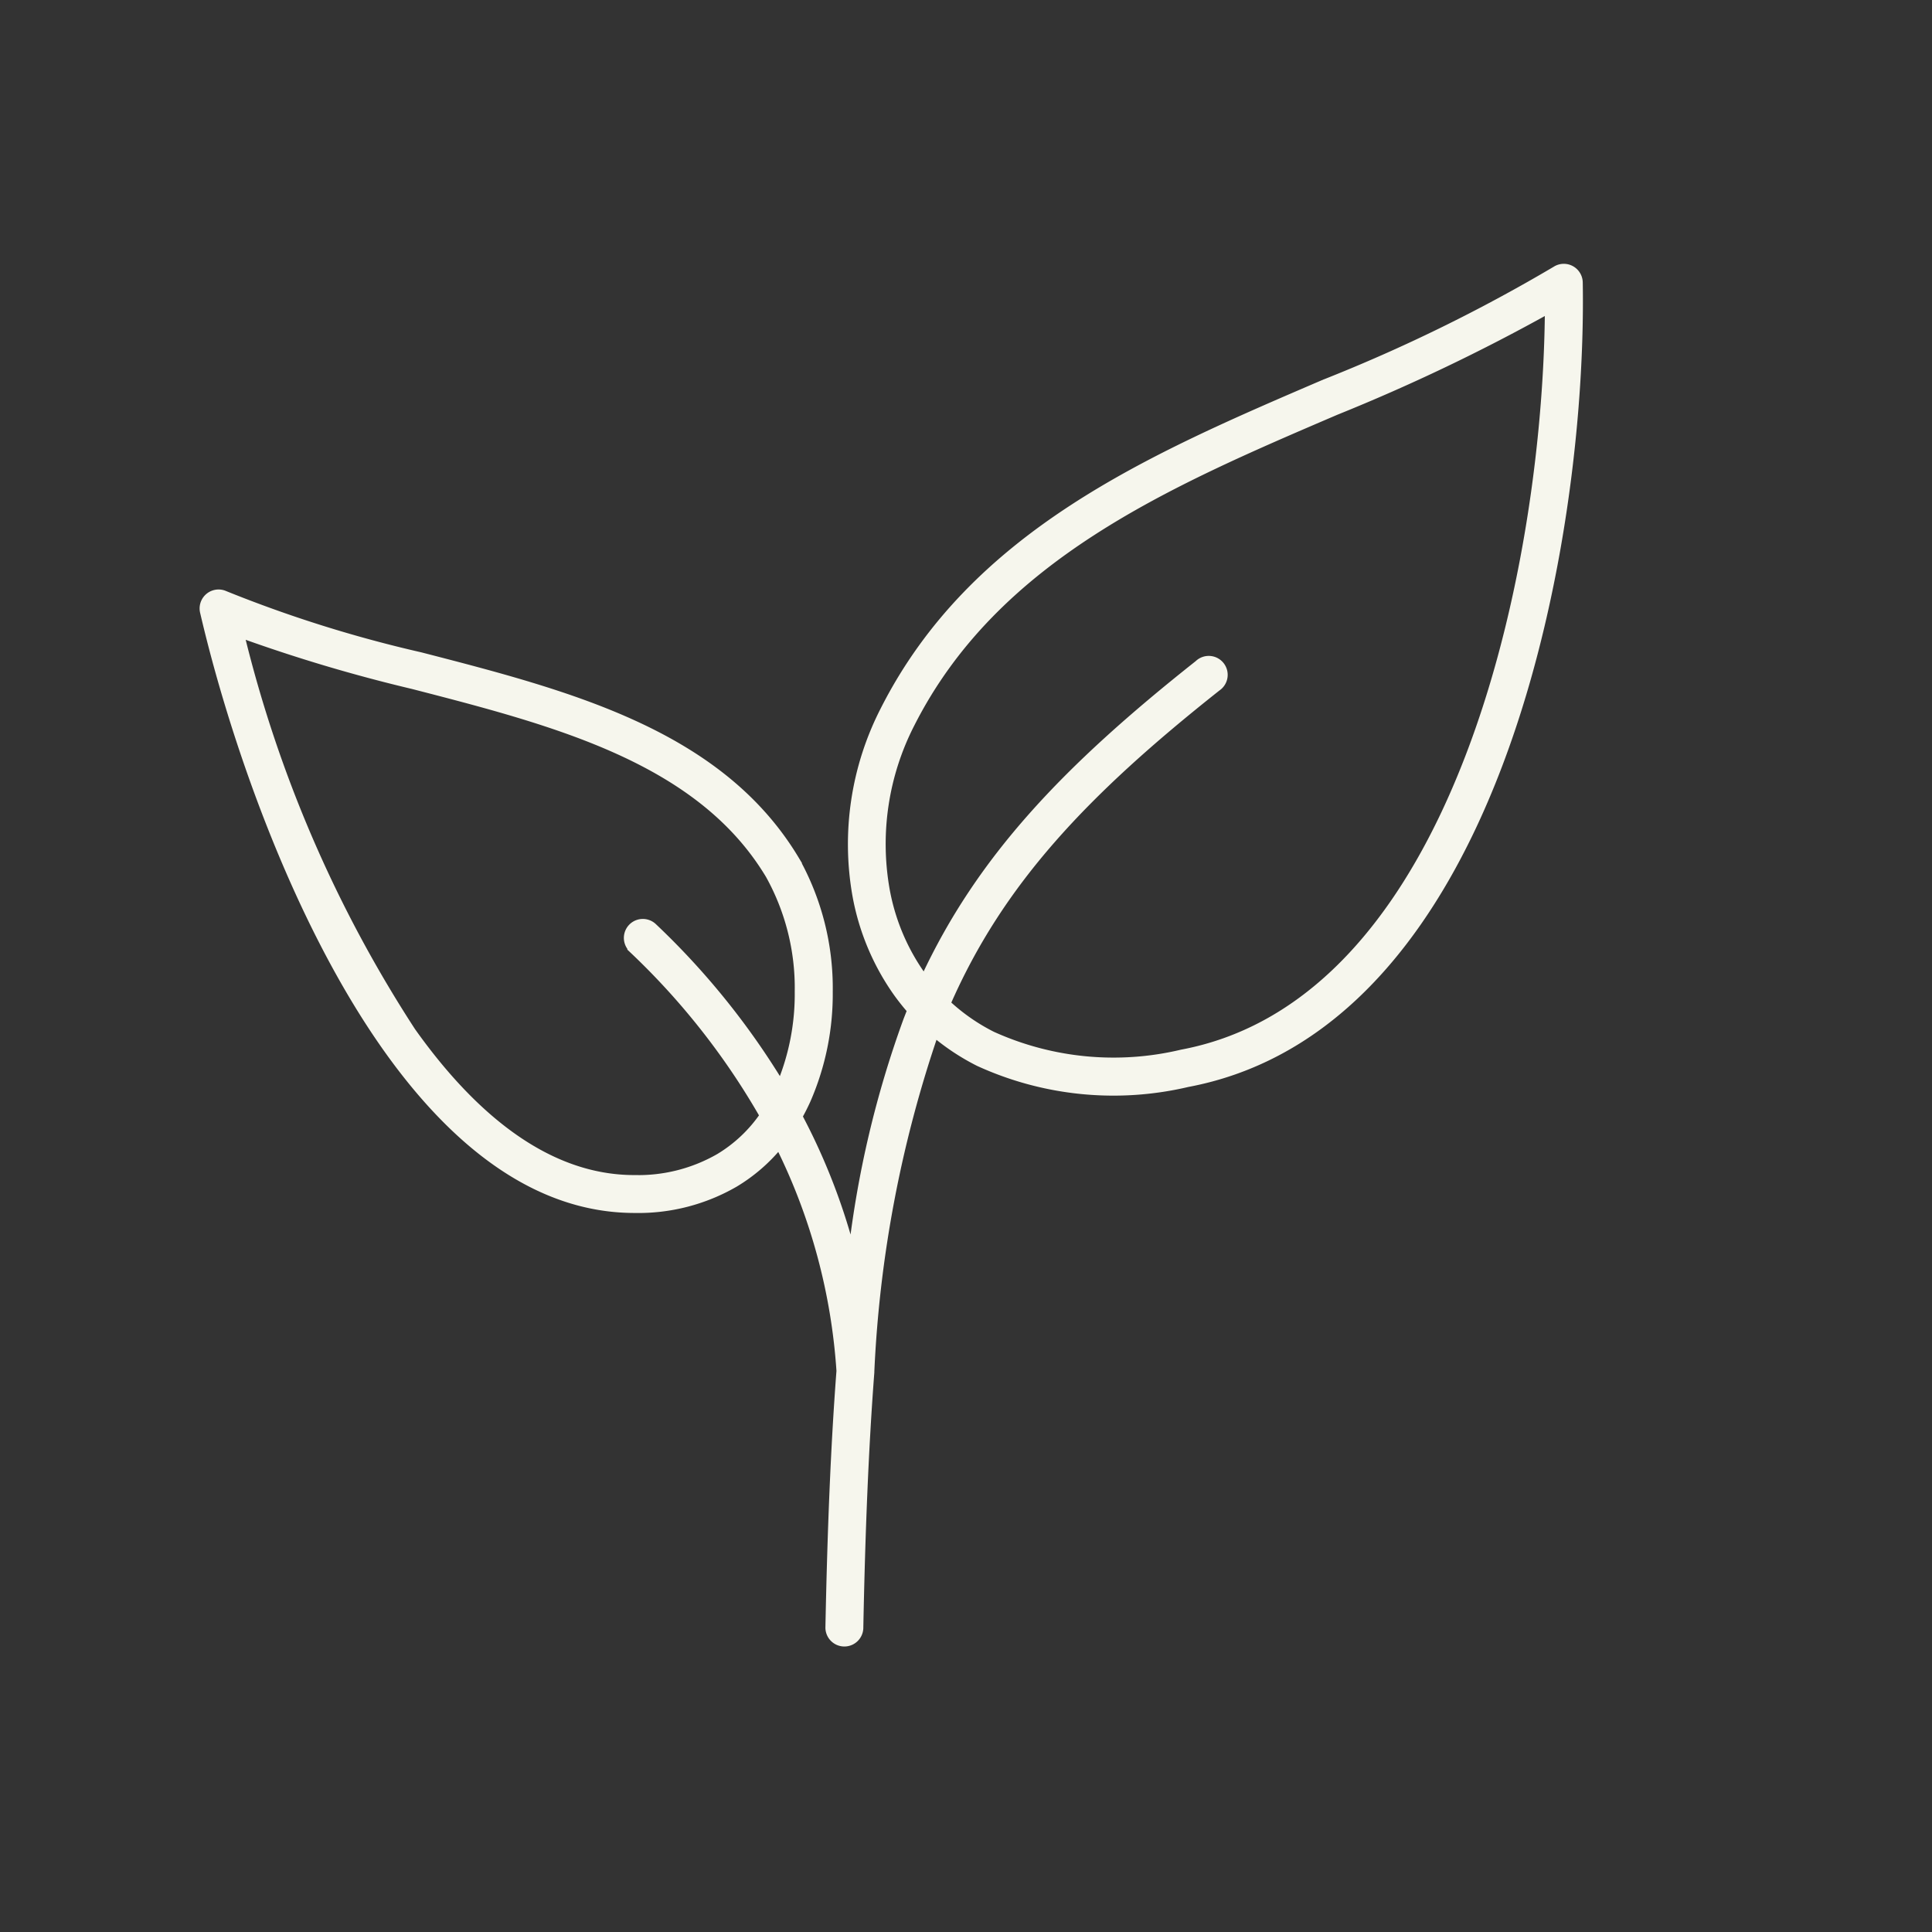 <svg xmlns="http://www.w3.org/2000/svg" width="65" height="65" viewBox="0 0 65 65">
  <rect x="0" y="0" width="65" height="65" fill="#333333" stroke="none"/>
  <g id="icn_garten" transform="translate(0 -260.802)">
    <rect id="Rectangle_749" data-name="Rectangle 749" width="65" height="65" transform="translate(0 260.802)" fill="none"/>
    <path id="noun-plant-453609" d="M19.51,36.683c-3.312,0-6.09-2.25-8.324-5.394C8.031,26.847,5.946,20.6,5.013,16.581A.513.513,0,0,1,5.72,16a43.2,43.2,0,0,0,6.586,2.068c5,1.289,10.071,2.6,12.619,6.851a8.847,8.847,0,0,1,1.127,4.44A8.936,8.936,0,0,1,25.314,33c-.086.191-.181.379-.282.561q.15.284.291.57a21.186,21.186,0,0,1,1.5,4.044,34.229,34.229,0,0,1,1.853-7.851q.065-.168.131-.333a7.663,7.663,0,0,1-.485-.613,8.2,8.2,0,0,1-1.357-3.248,9.89,9.89,0,0,1,.935-6.237c3.006-5.938,8.954-8.487,14.81-11A55.075,55.075,0,0,0,50.5,5.079v0A.506.506,0,0,1,50.764,5a.513.513,0,0,1,.521.5c.086,5.036-.853,12.656-3.682,18.517-2.056,4.261-5.109,7.607-9.492,8.43a10.892,10.892,0,0,1-7.024-.7,7.631,7.631,0,0,1-1.48-.975,40.845,40.845,0,0,0-2.156,11.365c0,.011,0,.021,0,.032-.193,2.521-.308,5.367-.371,8.617a.513.513,0,0,1-1.025-.02c.064-3.253.178-6.108.372-8.644A20,20,0,0,0,24.4,34.585l-.028-.056a5.772,5.772,0,0,1-1.486,1.283,6.483,6.483,0,0,1-3.38.871Zm-.076-8.757a.513.513,0,0,1,.707-.744,25.543,25.543,0,0,1,4.282,5.3,7.97,7.97,0,0,0,.6-3.126,7.808,7.808,0,0,0-.982-3.914c-2.332-3.892-7.2-5.149-11.992-6.385a53.03,53.03,0,0,1-5.8-1.729,43.194,43.194,0,0,0,5.77,13.365c2.056,2.894,4.567,4.968,7.488,4.965a5.459,5.459,0,0,0,2.852-.727,4.825,4.825,0,0,0,1.484-1.4,24.288,24.288,0,0,0-4.413-5.6Zm19.047-9.6a.512.512,0,1,1,.635.8c-4.479,3.545-7.315,6.556-9.1,10.635a6.569,6.569,0,0,0,1.531,1.066,9.9,9.9,0,0,0,6.373.609c4.008-.752,6.832-3.879,8.756-7.867,2.588-5.362,3.55-12.257,3.585-17.151a63.443,63.443,0,0,1-7.151,3.418c-5.684,2.435-11.459,4.91-14.3,10.514a8.861,8.861,0,0,0-.842,5.587,7.18,7.18,0,0,0,1.184,2.842c.035.049.071.1.107.146C31.132,24.891,34.019,21.86,38.481,18.328Z" transform="translate(1.84 264.803)" fill="#f6f6ed" stroke="#f6f6ed" stroke-width="0.25" fill-rule="evenodd"/>
  </g>
</svg>
